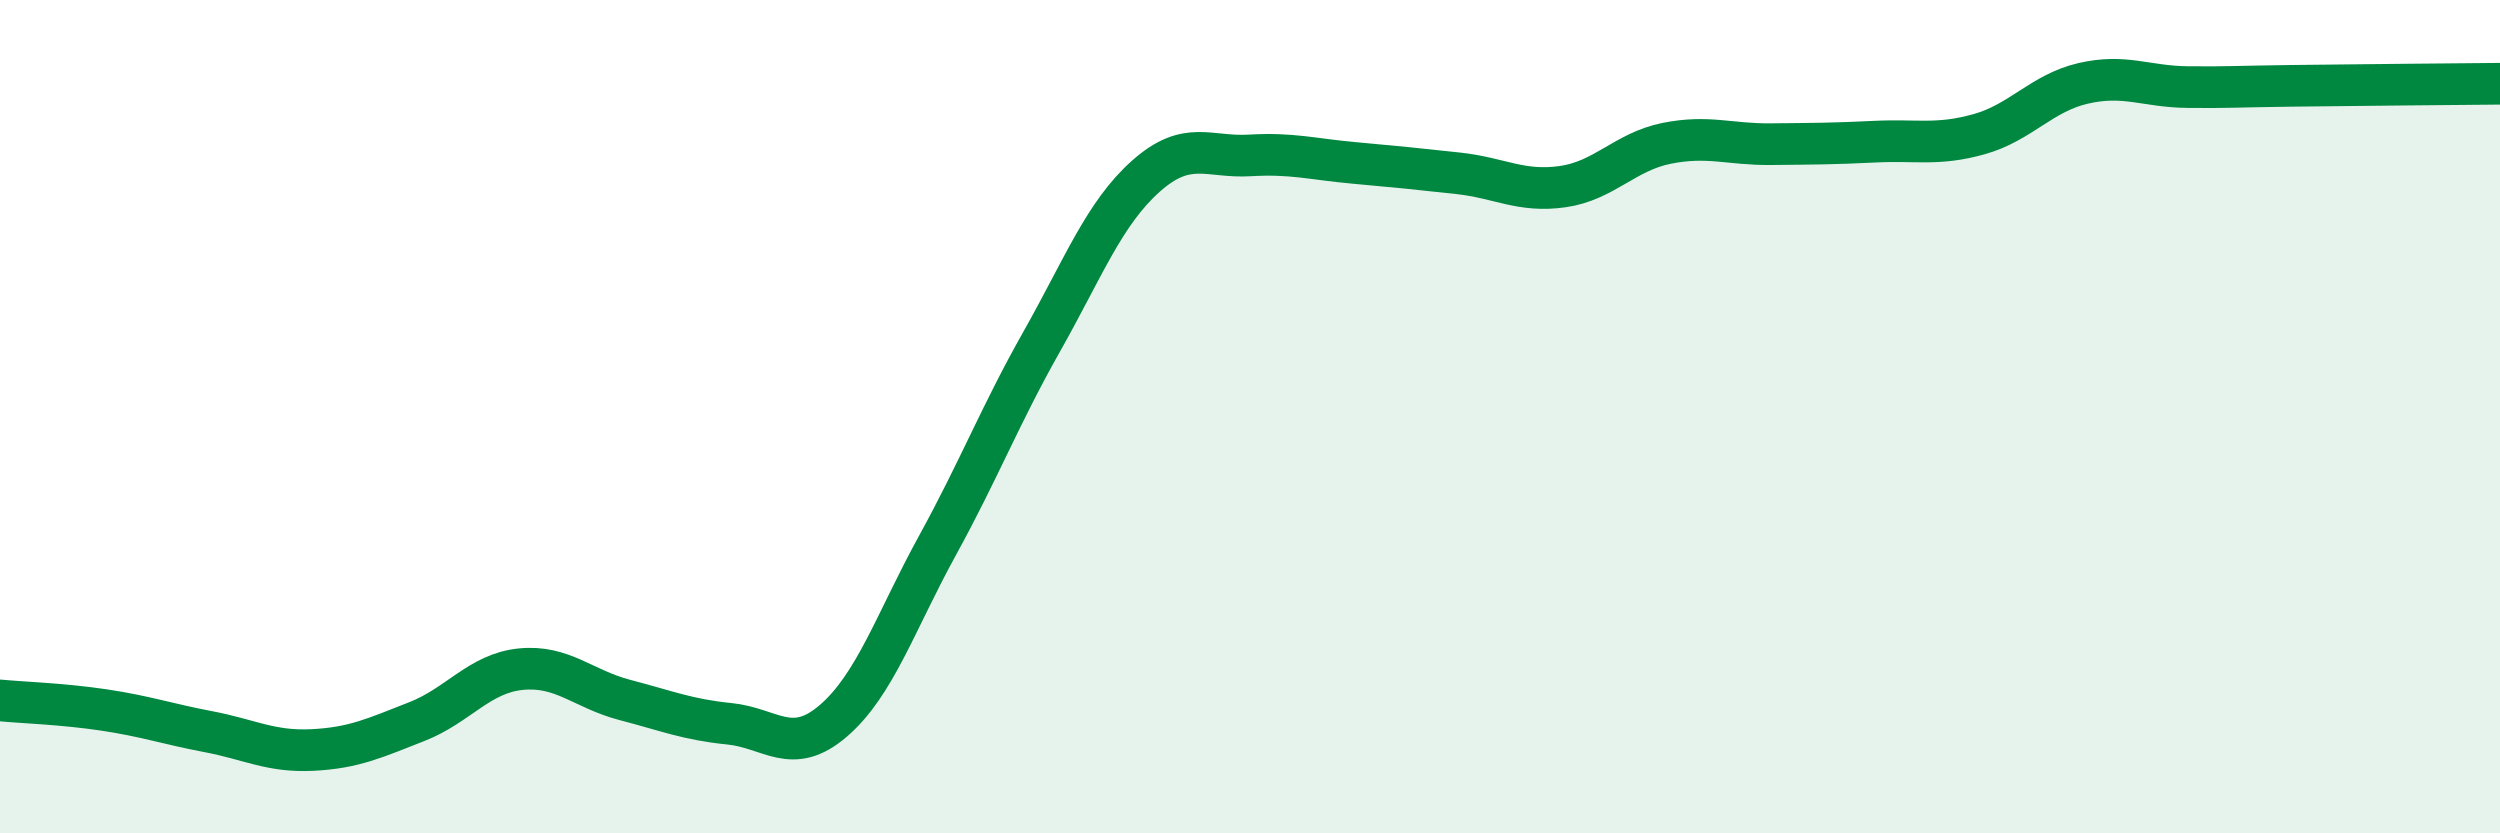 
    <svg width="60" height="20" viewBox="0 0 60 20" xmlns="http://www.w3.org/2000/svg">
      <path
        d="M 0,16.81 C 0.5,16.86 1.5,16.89 2.5,17.04 C 3.5,17.19 4,17.37 5,17.56 C 6,17.75 6.5,18.05 7.5,18 C 8.5,17.95 9,17.71 10,17.32 C 11,16.93 11.5,16.16 12.5,16.06 C 13.5,15.96 14,16.54 15,16.8 C 16,17.06 16.5,17.27 17.5,17.37 C 18.5,17.47 19,18.16 20,17.3 C 21,16.44 21.5,14.91 22.5,13.09 C 23.5,11.27 24,9.97 25,8.2 C 26,6.43 26.5,5.12 27.5,4.23 C 28.5,3.34 29,3.79 30,3.73 C 31,3.67 31.5,3.82 32.5,3.91 C 33.5,4 34,4.05 35,4.16 C 36,4.27 36.5,4.62 37.5,4.48 C 38.5,4.34 39,3.64 40,3.44 C 41,3.24 41.5,3.47 42.5,3.46 C 43.5,3.45 44,3.45 45,3.4 C 46,3.35 46.5,3.5 47.5,3.22 C 48.5,2.94 49,2.23 50,2 C 51,1.77 51.5,2.08 52.5,2.09 C 53.5,2.1 53.5,2.08 55,2.06 C 56.5,2.04 59,2.02 60,2.01L60 20L0 20Z"
        fill="#008740"
        opacity="0.1"
        stroke-linecap="round"
        stroke-linejoin="round"
      />
      <path
        d="M 0,16.81 C 0.5,16.86 1.5,16.89 2.5,17.04 C 3.5,17.19 4,17.37 5,17.56 C 6,17.75 6.5,18.05 7.5,18 C 8.5,17.95 9,17.71 10,17.32 C 11,16.93 11.5,16.16 12.5,16.06 C 13.5,15.96 14,16.54 15,16.8 C 16,17.06 16.5,17.27 17.5,17.37 C 18.5,17.47 19,18.16 20,17.3 C 21,16.44 21.5,14.91 22.5,13.09 C 23.5,11.27 24,9.97 25,8.2 C 26,6.43 26.5,5.12 27.5,4.23 C 28.5,3.34 29,3.79 30,3.73 C 31,3.67 31.5,3.82 32.5,3.91 C 33.5,4 34,4.05 35,4.16 C 36,4.27 36.5,4.62 37.5,4.48 C 38.5,4.34 39,3.64 40,3.44 C 41,3.24 41.5,3.47 42.5,3.46 C 43.5,3.45 44,3.45 45,3.4 C 46,3.35 46.5,3.5 47.5,3.22 C 48.5,2.94 49,2.23 50,2 C 51,1.77 51.5,2.08 52.5,2.09 C 53.5,2.1 53.5,2.08 55,2.06 C 56.5,2.04 59,2.02 60,2.01"
        stroke="#008740"
        stroke-width="1"
        fill="none"
        stroke-linecap="round"
        stroke-linejoin="round"
      />
    </svg>
  